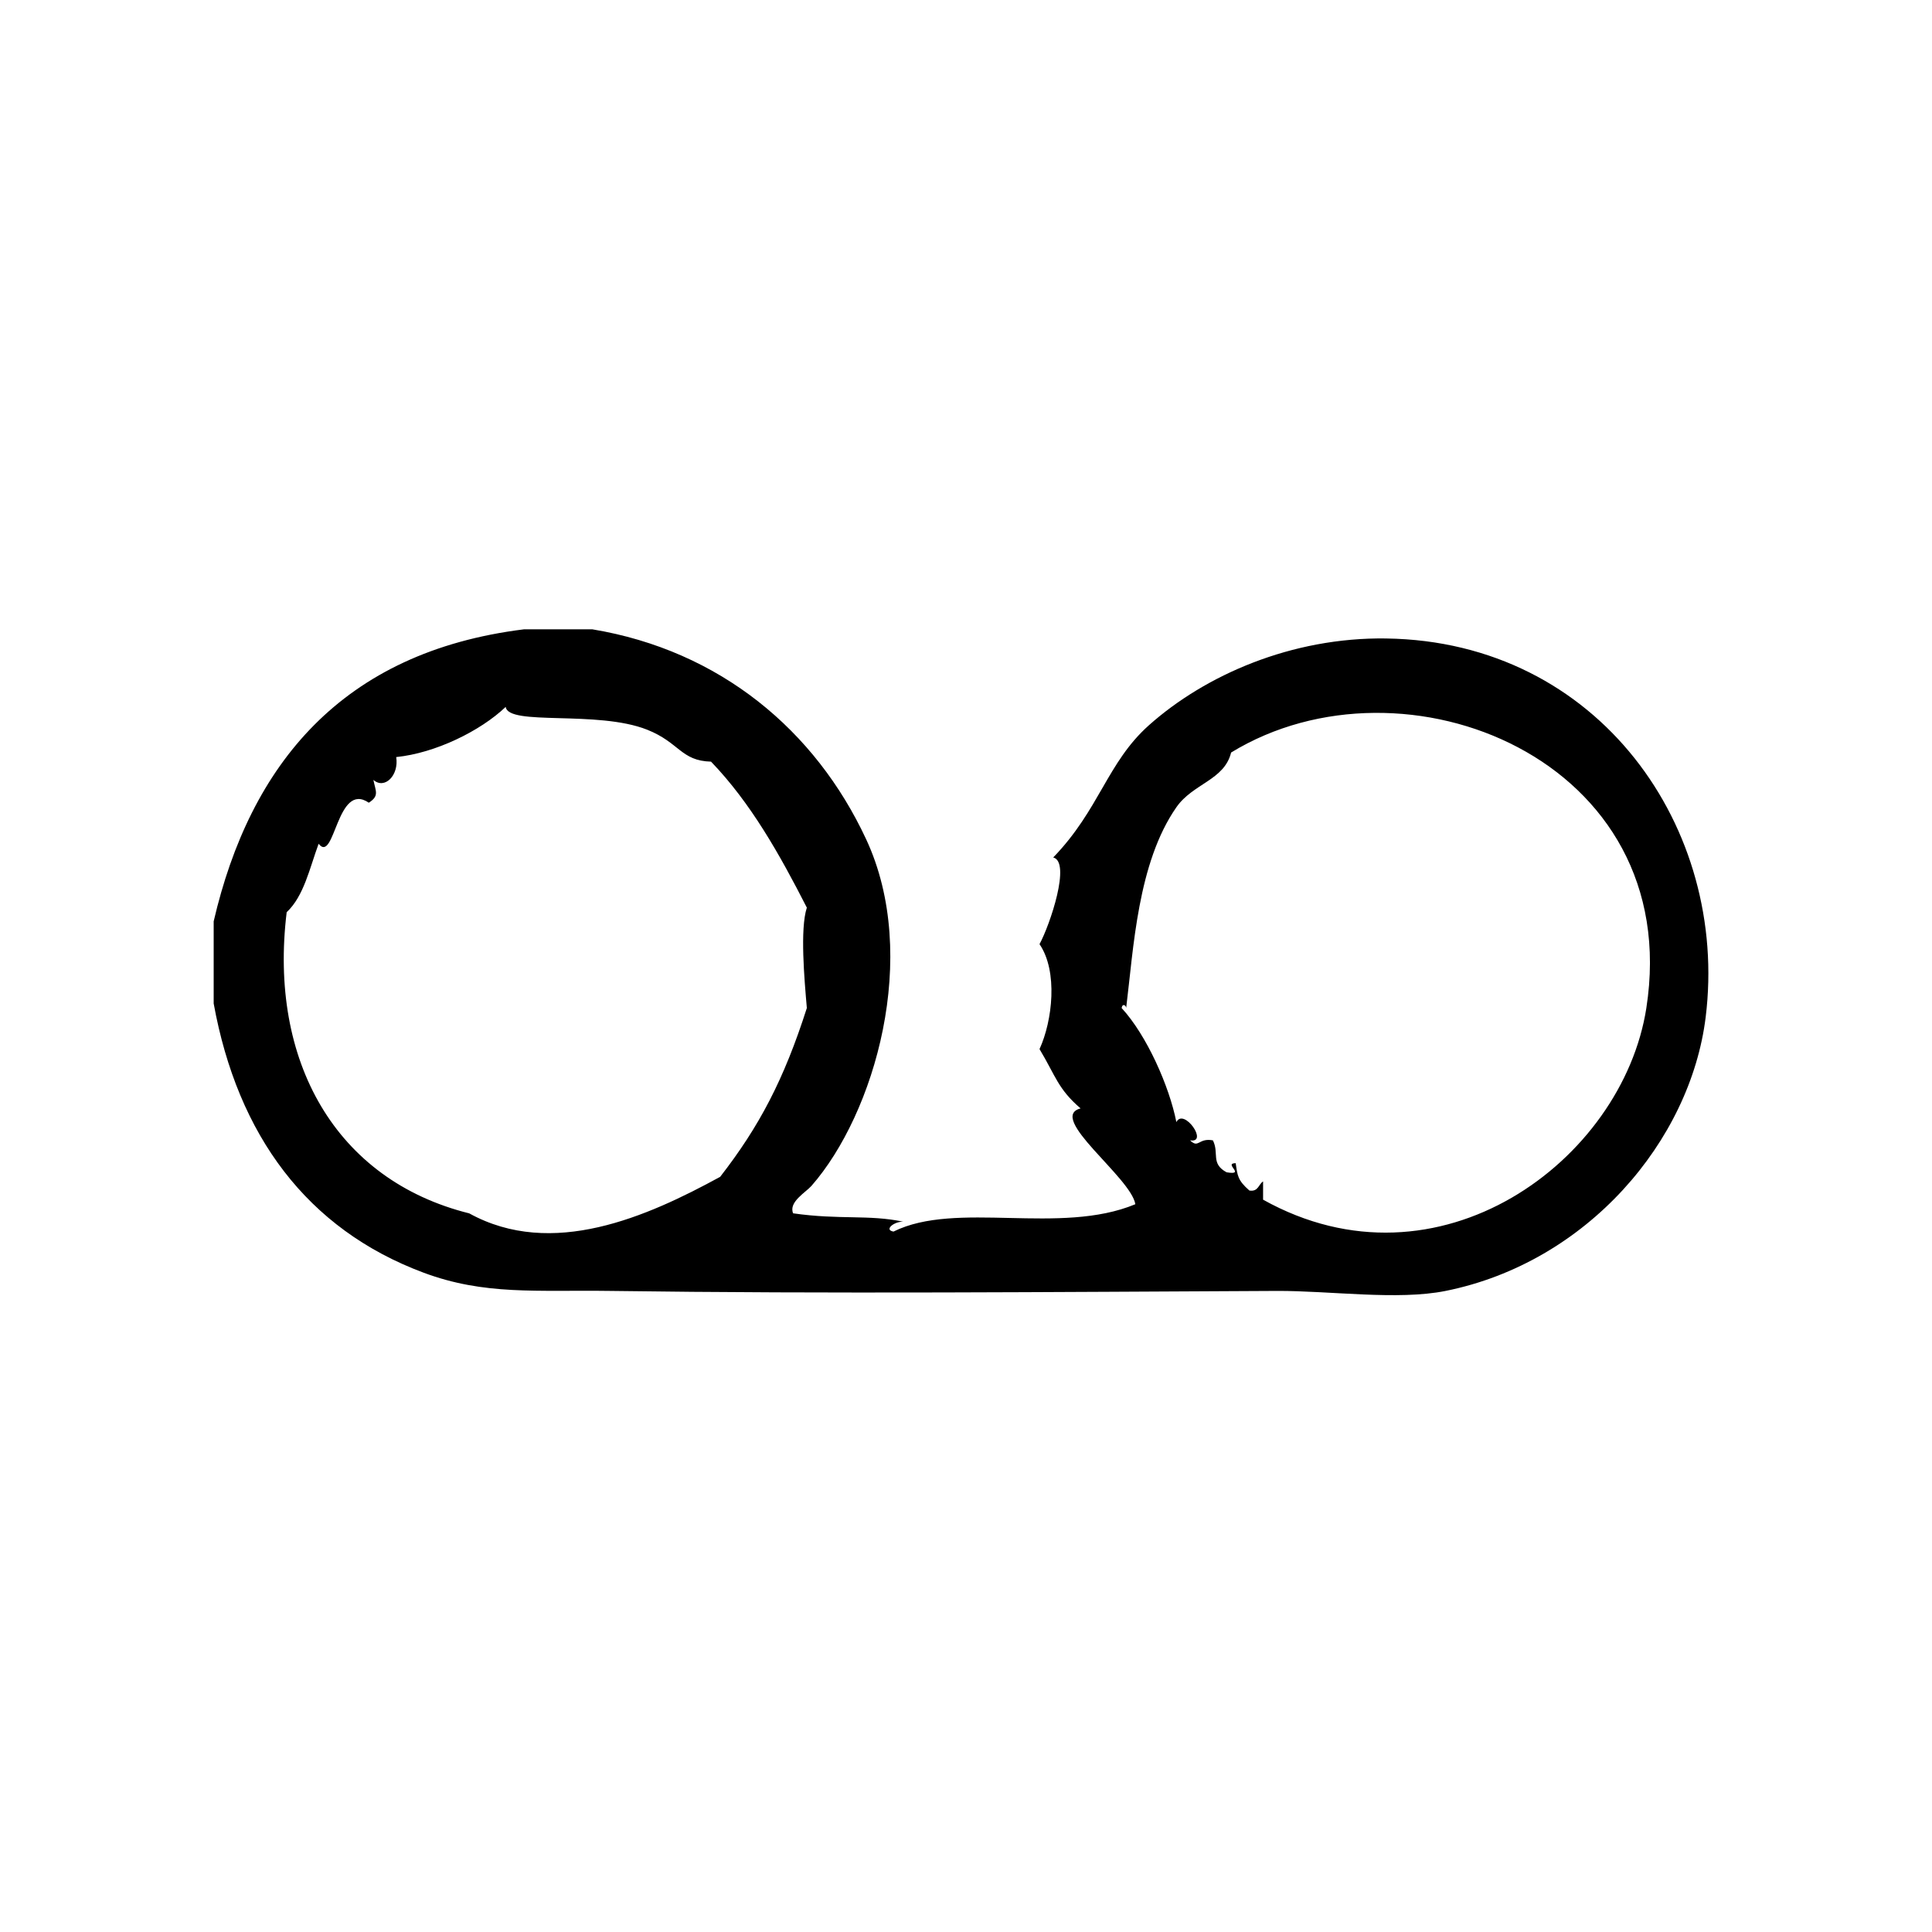 <?xml version="1.0" encoding="UTF-8"?>
<!-- Uploaded to: SVG Repo, www.svgrepo.com, Generator: SVG Repo Mixer Tools -->
<svg fill="#000000" width="800px" height="800px" version="1.1" viewBox="144 144 512 512" xmlns="http://www.w3.org/2000/svg">
 <path d="m511.38 313.2c-25.109-0.359-47.977 9.715-62.875 22.973-11.113 9.895-13.09 22.344-25.391 35.066 4.758 1.184-0.836 17.828-3.629 22.973 4.926 7.211 3.445 20.305 0 27.809 4.297 7.152 4.856 10.543 10.883 15.719-9.023 2.332 13.387 18.309 14.508 25.391-19.957 8.324-47.445-1.02-64.086 7.25-2.625-0.441 0.156-2.691 2.551-2.625-9.191-1.93-16.742-0.441-29.152-2.211-1.273-2.973 3.344-5.559 4.836-7.25 16.746-19.086 28.957-60.891 14.508-91.895-13.441-28.852-38.723-50.004-72.547-55.621h-18.137c-48.176 5.984-72.555 35.754-82.223 77.387v21.766c6.363 34.961 24.773 59.832 55.621 71.34 16.168 6.031 29.895 4.566 49.574 4.836 57.832 0.801 117.42 0.281 176.54 0 14.102-0.066 32.008 2.562 44.738 0 37.543-7.551 64.871-39.77 68.922-72.543 6.18-49.984-28.207-99.562-84.641-100.36zm-243.04 152.35c-35.406-8.828-53.176-40.371-48.367-79.805 4.578-4.289 6.074-11.656 8.465-18.137 4.293 5.461 4.785-16.688 13.301-10.883 2.812-1.812 1.844-2.957 1.211-6.047 2.984 2.629 6.828-1.215 6.047-6.047 10.367-1.043 22.34-6.918 29.02-13.301 0.68 5.144 24.277 0.801 37.484 6.047 8.594 3.41 8.918 8.254 16.93 8.465 10.484 10.879 18.176 24.547 25.391 38.691-1.844 5.656-0.656 18.969 0 26.602-6.086 19.035-12.656 31.465-22.973 44.738-19.293 10.543-44.539 21.797-66.508 9.676zm311.96-54.41c-6.297 40.449-55.086 76.727-101.57 50.785v-4.836c-1.23 0.785-1.25 2.781-3.629 2.414-3.125-2.734-3.152-3.969-3.629-7.25-3.394 0.016 2.875 3.293-2.418 2.414-4.293-2.328-1.895-5.055-3.629-8.465-3.859-0.719-3.738 2.266-6.047 0 5.023 0.84-1.672-8.734-3.629-4.836-1.863-9.48-7.856-23.027-14.508-30.23 0.227-1.371 1.211-0.672 1.203 0 1.965-15.816 3.019-38.422 13.305-53.203 4.398-6.324 12.699-7.148 14.508-14.508 45.855-28.031 120.29 1.852 110.04 67.715z"/>
</svg>